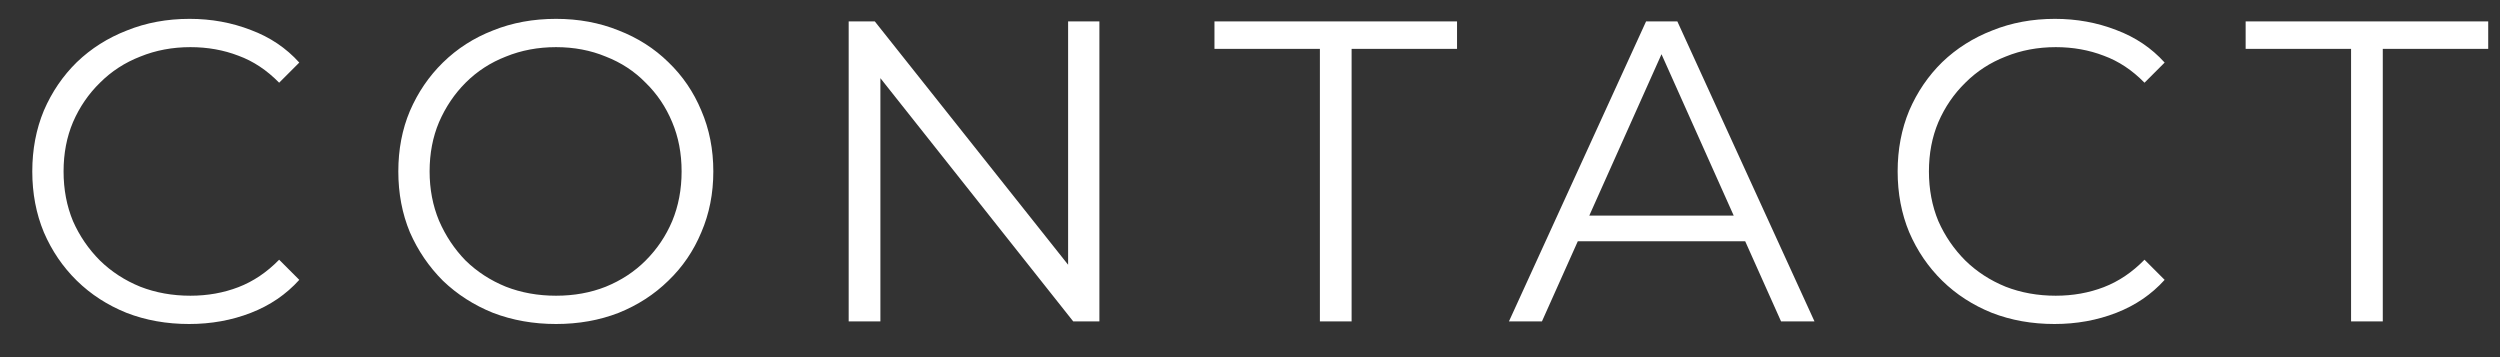 <svg width="70" height="10" viewBox="0 0 70 10" fill="none" xmlns="http://www.w3.org/2000/svg">
<rect x="0" y="0" width="70" height="10" fill="#333333" stroke="none"/>
<path d="M5.296 9.072C4.664 9.072 4.08 8.968 3.544 8.76C3.008 8.544 2.544 8.244 2.152 7.86C1.76 7.476 1.452 7.024 1.228 6.504C1.012 5.984 0.904 5.416 0.904 4.8C0.904 4.184 1.012 3.616 1.228 3.096C1.452 2.576 1.76 2.124 2.152 1.74C2.552 1.356 3.02 1.06 3.556 0.852C4.092 0.636 4.676 0.528 5.308 0.528C5.916 0.528 6.488 0.632 7.024 0.84C7.56 1.04 8.012 1.344 8.38 1.752L7.816 2.316C7.472 1.964 7.092 1.712 6.676 1.56C6.26 1.4 5.812 1.32 5.332 1.32C4.828 1.32 4.36 1.408 3.928 1.584C3.496 1.752 3.12 1.996 2.8 2.316C2.48 2.628 2.228 2.996 2.044 3.42C1.868 3.836 1.78 4.296 1.78 4.8C1.78 5.304 1.868 5.768 2.044 6.192C2.228 6.608 2.48 6.976 2.8 7.296C3.12 7.608 3.496 7.852 3.928 8.028C4.36 8.196 4.828 8.28 5.332 8.28C5.812 8.28 6.26 8.2 6.676 8.04C7.092 7.88 7.472 7.624 7.816 7.272L8.38 7.836C8.012 8.244 7.56 8.552 7.024 8.76C6.488 8.968 5.912 9.072 5.296 9.072ZM15.569 9.072C14.937 9.072 14.349 8.968 13.805 8.76C13.269 8.544 12.801 8.244 12.401 7.86C12.009 7.468 11.701 7.016 11.477 6.504C11.261 5.984 11.153 5.416 11.153 4.8C11.153 4.184 11.261 3.62 11.477 3.108C11.701 2.588 12.009 2.136 12.401 1.752C12.801 1.36 13.269 1.06 13.805 0.852C14.341 0.636 14.929 0.528 15.569 0.528C16.201 0.528 16.785 0.636 17.321 0.852C17.857 1.06 18.321 1.356 18.713 1.74C19.113 2.124 19.421 2.576 19.637 3.096C19.861 3.616 19.973 4.184 19.973 4.8C19.973 5.416 19.861 5.984 19.637 6.504C19.421 7.024 19.113 7.476 18.713 7.86C18.321 8.244 17.857 8.544 17.321 8.76C16.785 8.968 16.201 9.072 15.569 9.072ZM15.569 8.28C16.073 8.28 16.537 8.196 16.961 8.028C17.393 7.852 17.765 7.608 18.077 7.296C18.397 6.976 18.645 6.608 18.821 6.192C18.997 5.768 19.085 5.304 19.085 4.8C19.085 4.296 18.997 3.836 18.821 3.42C18.645 2.996 18.397 2.628 18.077 2.316C17.765 1.996 17.393 1.752 16.961 1.584C16.537 1.408 16.073 1.32 15.569 1.32C15.065 1.32 14.597 1.408 14.165 1.584C13.733 1.752 13.357 1.996 13.037 2.316C12.725 2.628 12.477 2.996 12.293 3.42C12.117 3.836 12.029 4.296 12.029 4.8C12.029 5.296 12.117 5.756 12.293 6.18C12.477 6.604 12.725 6.976 13.037 7.296C13.357 7.608 13.733 7.852 14.165 8.028C14.597 8.196 15.065 8.28 15.569 8.28ZM23.763 9V0.6H24.495L30.291 7.896H29.907V0.6H30.783V9H30.051L24.267 1.704H24.651V9H23.763ZM36.957 9V1.368H34.005V0.6H40.797V1.368H37.845V9H36.957ZM42.25 9L46.09 0.6H46.966L50.806 9H49.87L46.342 1.116H46.702L43.174 9H42.25ZM43.762 6.756L44.026 6.036H48.91L49.174 6.756H43.762ZM57.526 9.072C56.894 9.072 56.31 8.968 55.774 8.76C55.238 8.544 54.774 8.244 54.382 7.86C53.99 7.476 53.682 7.024 53.458 6.504C53.242 5.984 53.134 5.416 53.134 4.8C53.134 4.184 53.242 3.616 53.458 3.096C53.682 2.576 53.99 2.124 54.382 1.74C54.782 1.356 55.25 1.06 55.786 0.852C56.322 0.636 56.906 0.528 57.538 0.528C58.146 0.528 58.718 0.632 59.254 0.84C59.79 1.04 60.242 1.344 60.61 1.752L60.046 2.316C59.702 1.964 59.322 1.712 58.906 1.56C58.49 1.4 58.042 1.32 57.562 1.32C57.058 1.32 56.59 1.408 56.158 1.584C55.726 1.752 55.35 1.996 55.03 2.316C54.71 2.628 54.458 2.996 54.274 3.42C54.098 3.836 54.01 4.296 54.01 4.8C54.01 5.304 54.098 5.768 54.274 6.192C54.458 6.608 54.71 6.976 55.03 7.296C55.35 7.608 55.726 7.852 56.158 8.028C56.59 8.196 57.058 8.28 57.562 8.28C58.042 8.28 58.49 8.2 58.906 8.04C59.322 7.88 59.702 7.624 60.046 7.272L60.61 7.836C60.242 8.244 59.79 8.552 59.254 8.76C58.718 8.968 58.142 9.072 57.526 9.072ZM65.83 9V1.368H62.878V0.6H69.67V1.368H66.718V9H65.83Z" fill="white"/>
</svg>
